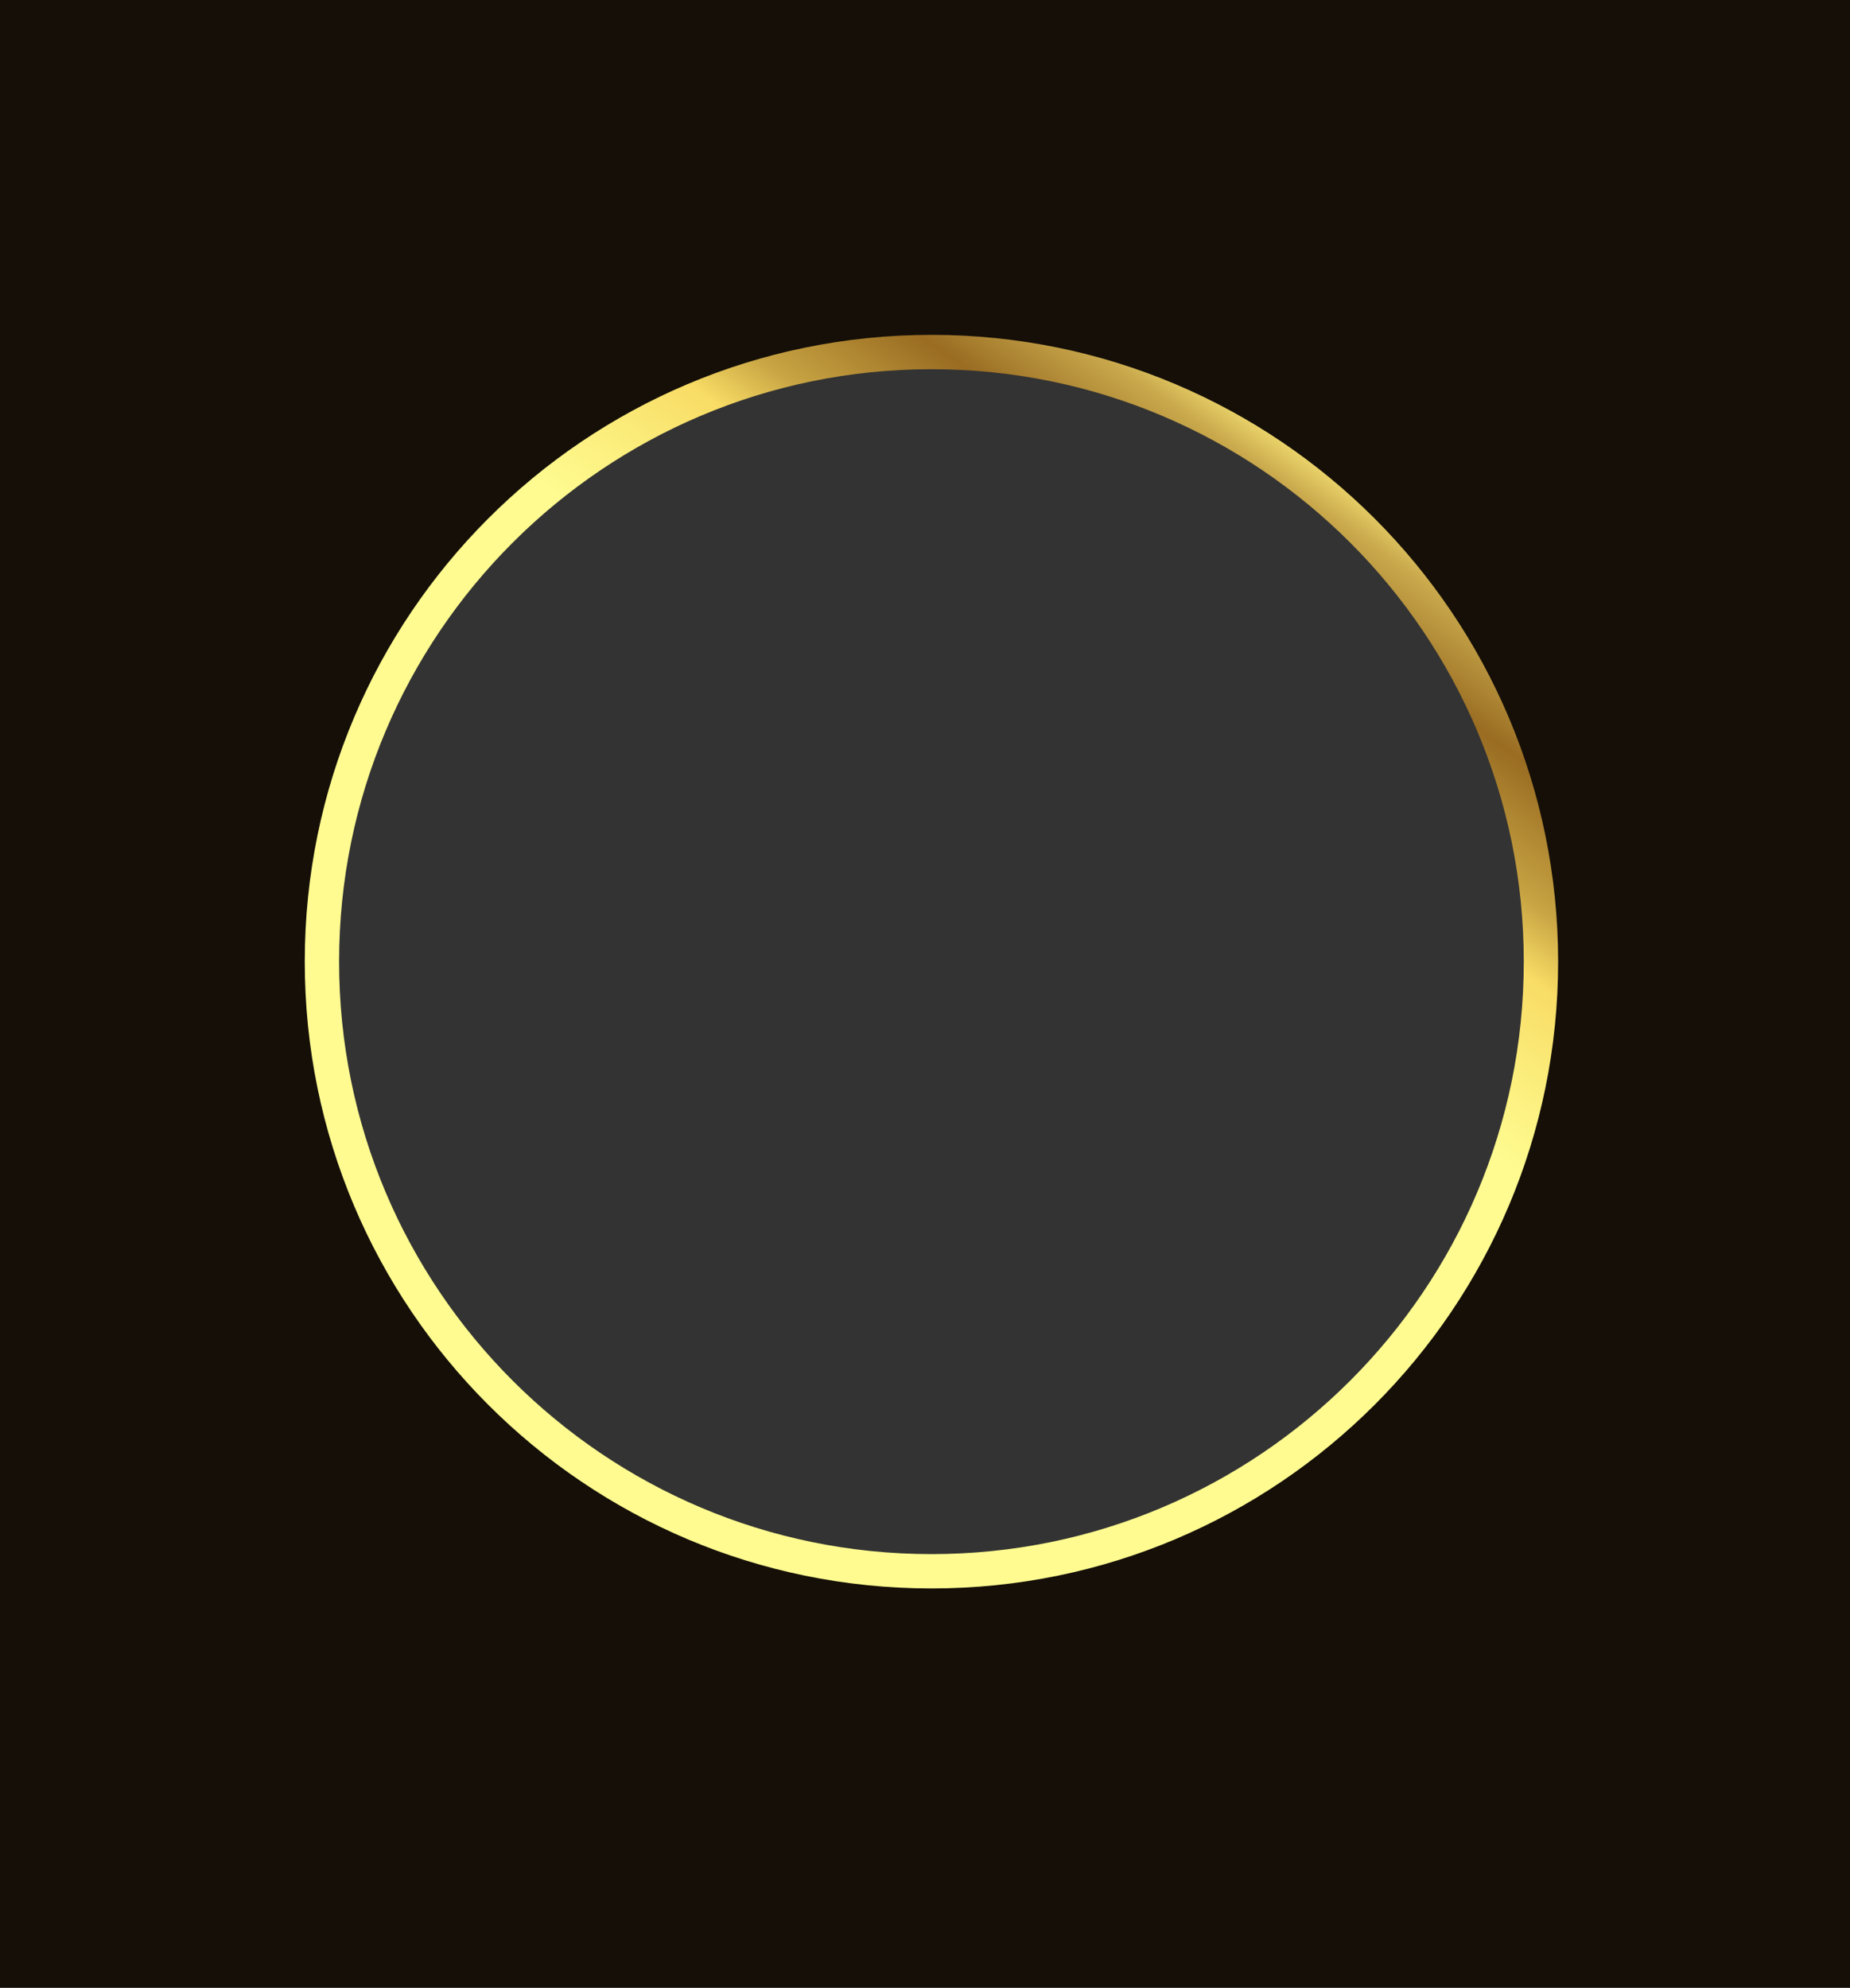<?xml version="1.0" encoding="UTF-8"?> <svg xmlns="http://www.w3.org/2000/svg" width="431" height="463" viewBox="0 0 431 463" fill="none"><rect x="0" y="0" width="431" height="463" fill="#333333" stroke="none"/><path fill-rule="evenodd" clip-rule="evenodd" d="M431 0H0V463H431V0ZM225.042 80.284L216 80L206.958 80.284L197.952 81.135L189.017 82.551L180.189 84.524L171.502 87.048L162.99 90.112L154.688 93.705L146.627 97.812L138.841 102.417L131.359 107.502L124.211 113.046L117.425 119.029L111.029 125.425L105.046 132.211L99.502 139.359L94.417 146.841L89.812 154.627L85.705 162.688L82.112 170.99L79.048 179.502L76.524 188.189L74.551 197.017L73.135 205.952L72.284 214.958L72 224L72.284 233.042L73.135 242.048L74.551 250.983L76.524 259.811L79.048 268.498L82.112 277.01L85.705 285.312L89.812 293.373L94.417 301.159L99.502 308.641L105.046 315.789L111.029 322.575L117.425 328.971L124.211 334.954L131.359 340.498L138.841 345.583L146.627 350.188L154.688 354.295L162.99 357.888L171.502 360.952L180.189 363.476L189.017 365.449L197.952 366.865L206.958 367.716L216 368L225.042 367.716L234.048 366.865L242.983 365.449L251.811 363.476L260.498 360.952L269.01 357.888L277.312 354.295L285.373 350.188L293.159 345.583L300.641 340.498L307.789 334.954L314.575 328.971L320.971 322.575L326.954 315.789L332.498 308.641L337.583 301.159L342.188 293.373L346.295 285.312L349.888 277.01L352.952 268.498L355.476 259.811L357.449 250.983L358.865 242.048L359.716 233.042L360 224L359.716 214.958L358.865 205.952L357.449 197.017L355.476 188.189L352.952 179.502L349.888 170.99L346.295 162.688L342.188 154.627L337.583 146.841L332.498 139.359L326.954 132.211L320.971 125.425L314.575 119.029L307.789 113.046L300.641 107.502L293.159 102.417L285.373 97.812L277.312 93.705L269.01 90.112L260.498 87.048L251.811 84.524L242.983 82.551L234.048 81.135L225.042 80.284Z" fill="#150F08"></path><path d="M359 224C359 302.424 295.424 366 217 366C138.576 366 75 302.424 75 224C75 145.576 138.576 82 217 82C295.424 82 359 145.576 359 224Z" stroke="url(#paint0_linear_407_43)" stroke-width="8"></path><defs><linearGradient id="paint0_linear_407_43" x1="284.12" y1="224" x2="377.025" y2="92.291" gradientUnits="userSpaceOnUse"><stop stop-color="#FFFB90"></stop><stop offset="0.13" stop-color="#FBEC7A"></stop><stop offset="0.24" stop-color="#F8DC65"></stop><stop offset="0.33" stop-color="#C8A443"></stop><stop offset="0.49" stop-color="#996C22"></stop><stop offset="0.62" stop-color="#CAAA4D"></stop><stop offset="0.69" stop-color="#FBE878"></stop><stop offset="0.73" stop-color="#FDF491"></stop><stop offset="0.77" stop-color="#FFFFAA"></stop><stop offset="0.8" stop-color="#FDF491"></stop><stop offset="0.83" stop-color="#FBE878"></stop><stop offset="0.92" stop-color="#D0A549"></stop><stop offset="1" stop-color="#A4631B"></stop></linearGradient></defs></svg> 